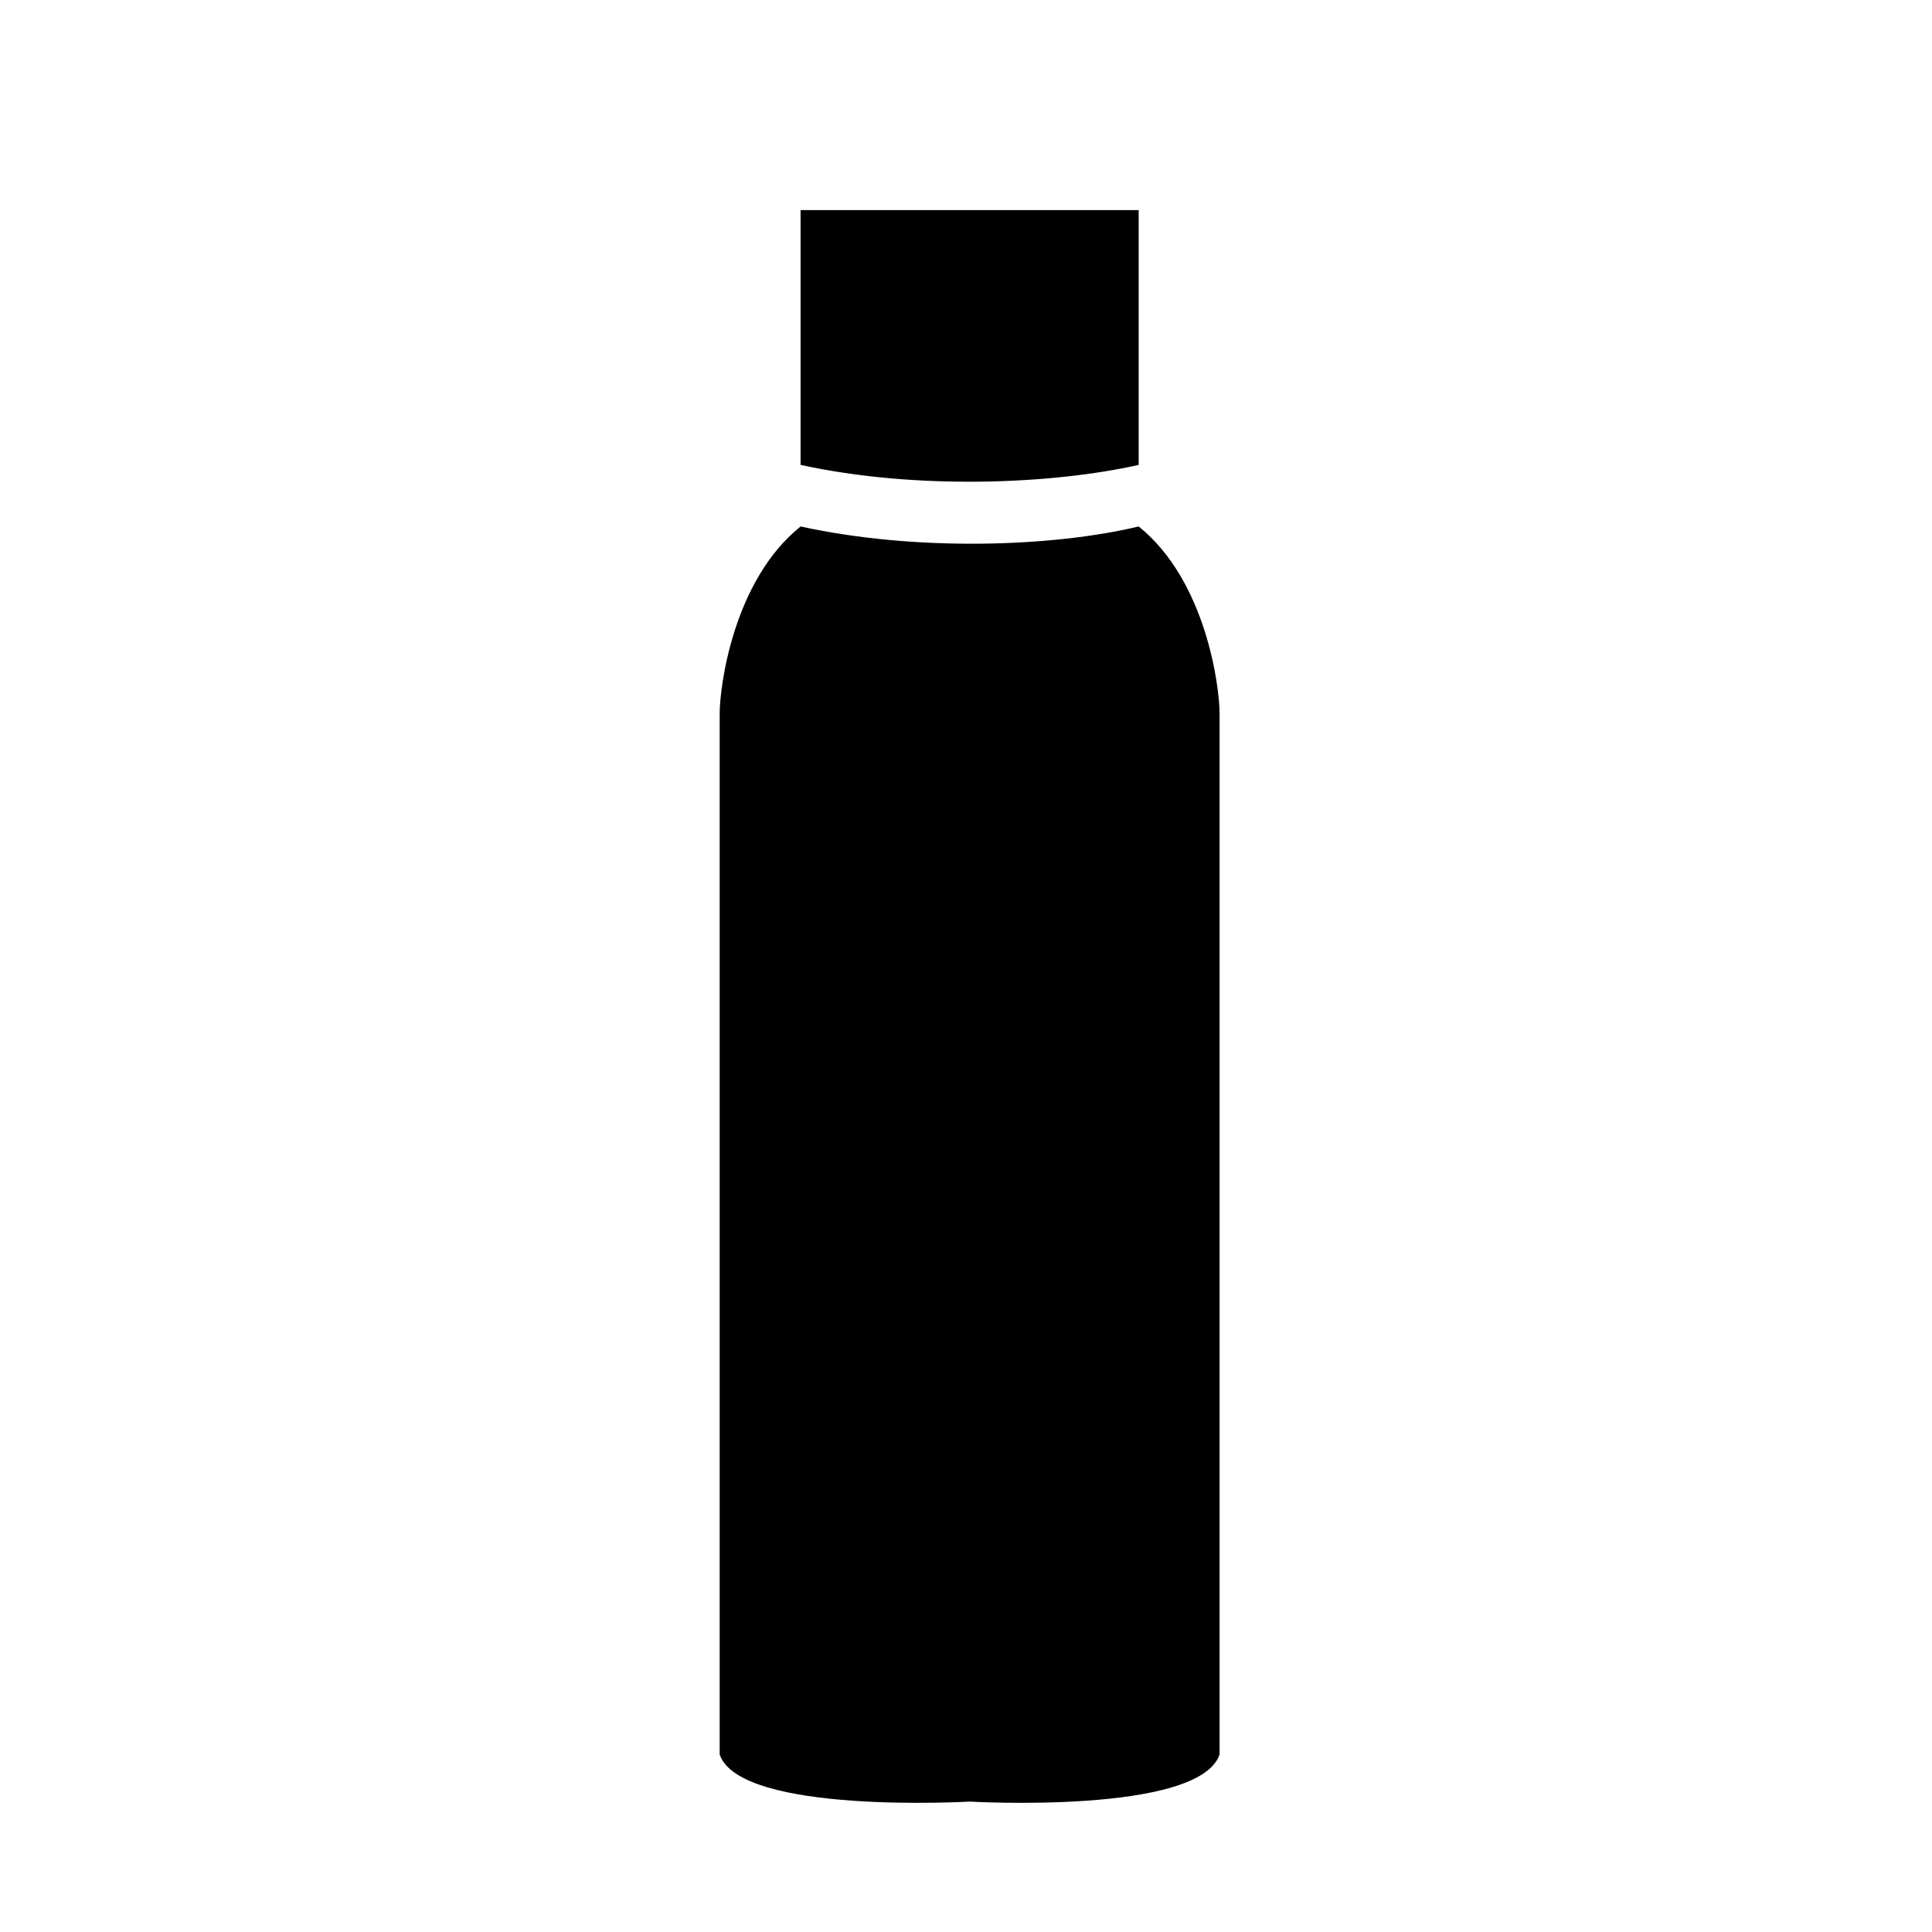 <?xml version="1.0" encoding="utf-8"?>
<!-- Generator: Adobe Illustrator 22.0.0, SVG Export Plug-In . SVG Version: 6.00 Build 0)  -->
<svg version="1.1" id="Layer_1" xmlns="http://www.w3.org/2000/svg" xmlns:xlink="http://www.w3.org/1999/xlink" x="0px" y="0px"
	 viewBox="0 0 160 160" style="enable-background:new 0 0 160 160;" xml:space="preserve">
<path d="M94.3,38.5V17.4h-14h-14v21.1C75.9,40.6,87.2,40.1,94.3,38.5z"/>
<path d="M94.3,43.6L94.3,43.6c-7.1,1.7-18.4,2.1-28,0v0c-5.6,4.5-6.7,13.3-6.7,15.5c0,4.5,0,86.2,0,86.2c1.7,5,20.7,3.9,20.7,3.9
	s19,1.1,20.7-3.9c0,0,0-81.7,0-86.2C101,56.9,99.9,48.1,94.3,43.6z"/>
</svg>
